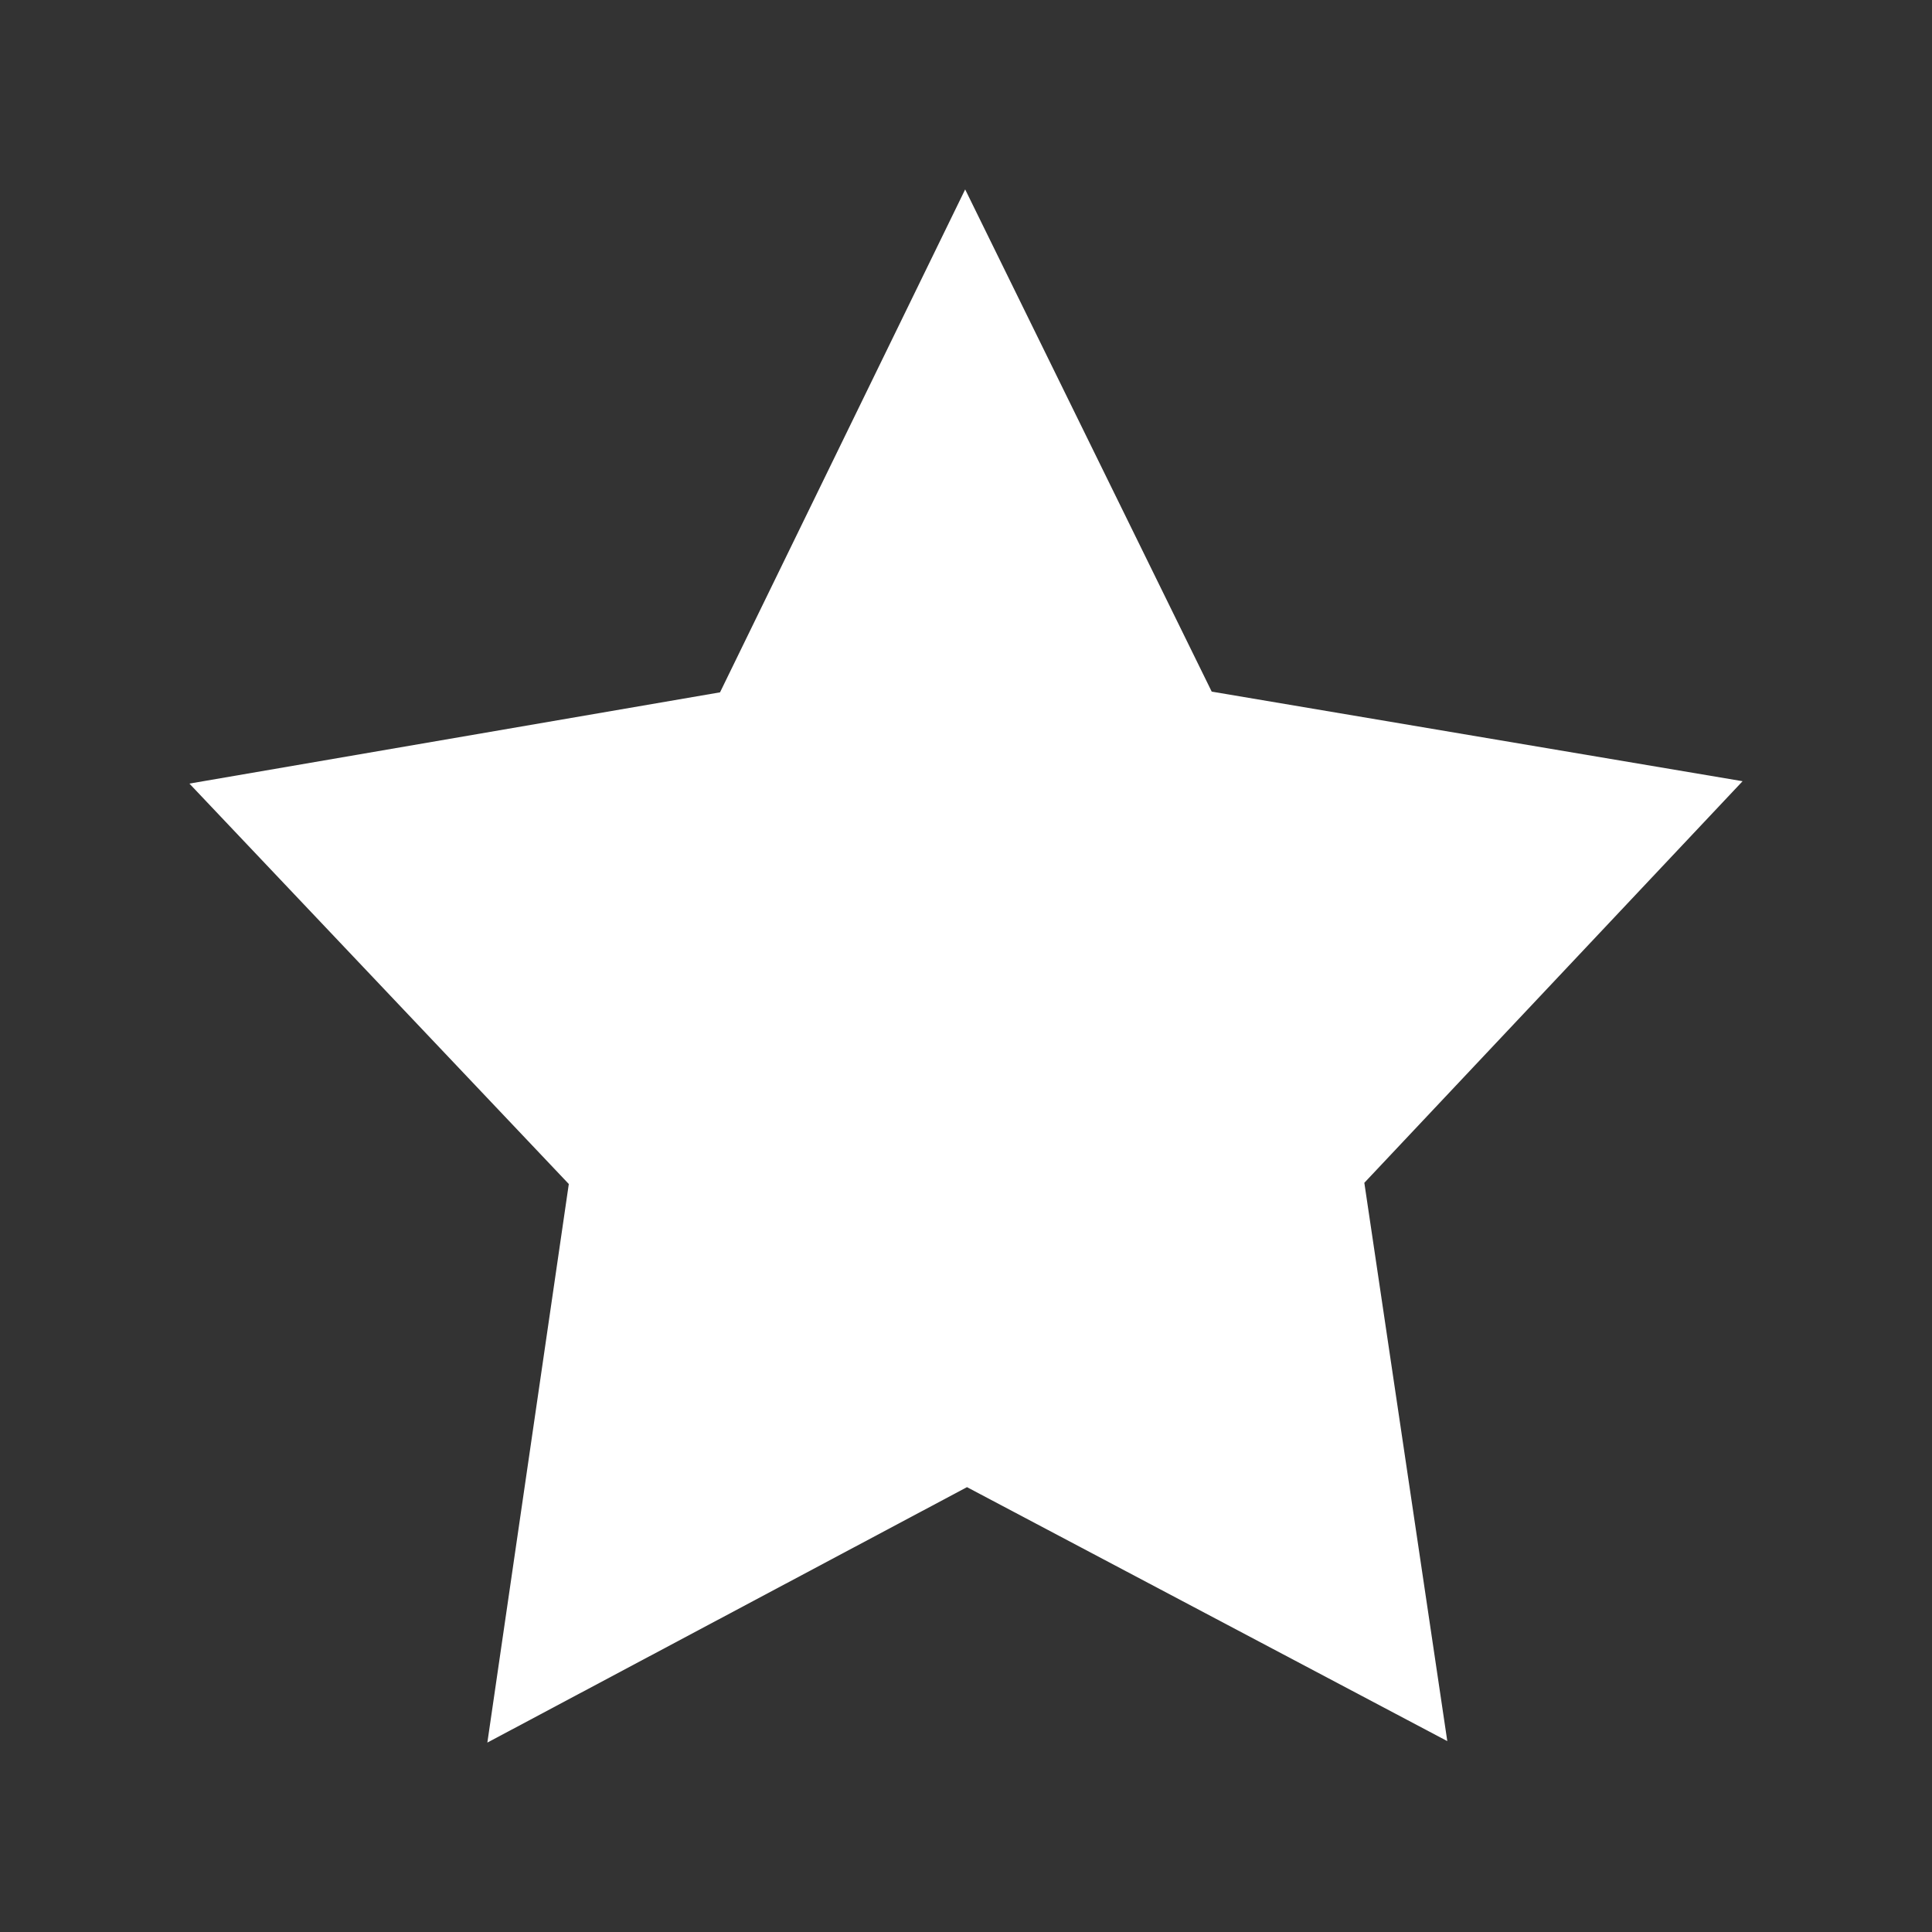 <?xml version="1.0" encoding="utf-8"?>
<!-- Generator: Adobe Illustrator 21.0.0, SVG Export Plug-In . SVG Version: 6.00 Build 0)  -->
<svg version="1.1" xmlns="http://www.w3.org/2000/svg" xmlns:xlink="http://www.w3.org/1999/xlink" x="0px" y="0px"
	 viewBox="0 0 51 51" style="enable-background:new 0 0 51 51;" xml:space="preserve">
<rect x="0" y="0" width="51" height="51" fill="#333333" stroke="none"/>
<style type="text/css">
	.st0{display:none;}
	.st1{display:inline;}
	.st2{display:inline;fill:#333333;}
	.st3{display:inline;fill:#666666;}
	.st4{display:inline;fill:#999999;}
	.st5{fill:#D9B253;}
	.st6{fill:#FFFFFF;}
	.st7{display:inline;fill:#D9B253;}
</style>
<g id="Background" class="st0">
	<path class="st1" d="M39,51H12C5.4,51,0,45.6,0,39V12C0,5.4,5.4,0,12,0h27c6.6,0,12,5.4,12,12v27C51,45.6,45.6,51,39,51z"/>
</g>
<g id="Message" class="st0">
	<polygon class="st2" points="46,23.458 46,23.311 25.5,5 5,23.311 5,23.458 	"/>
	<polygon class="st2" points="5,23.458 5,23.622 25.5,43.948 46,23.622 46,23.458 	"/>
	<rect x="9.41" y="10.962" class="st3" width="32.179" height="34.864"/>
	<polygon class="st3" points="5,23.786 5,46 46,46 46,23.786 25.5,44.193 	"/>
	<polygon class="st4" points="25.5,44.03 5,23.53 5,25.327 25.5,45.827 46,25.327 46,23.53 	"/>
	<path class="st4" d="M35.049,35.045c-0.079,0.061-0.168,0.11-0.266,0.145c-0.049,0.017-0.065,0.021-0.071,0.021
		c-0.006,0.005-0.018,0.014-0.046,0.032c-0.054,0.034-0.109,0.066-0.162,0.102c-0.01,0.013-0.1,0.092-0.105,0.097
		c-0.044,0.044-0.086,0.091-0.127,0.139c-0.006,0.007-0.009,0.01-0.012,0.015c-0.014,0.019-0.028,0.039-0.042,0.059
		c-0.036,0.052-0.07,0.104-0.104,0.157c-0.012,0.02-0.023,0.041-0.036,0.06L44.203,46H46L35.049,35.045z"/>
	<path class="st4" d="M16.143,34.853L5,46h1.797l10.157-10.16C16.607,35.558,16.324,35.264,16.143,34.853z"/>
	<g class="st1">
		<path d="M12.62,24.754c0.605,0.388,1.474,0.683,2.405,0.683c1.381,0,2.188-0.729,2.188-1.785c0-0.962-0.559-1.536-1.971-2.064
			c-1.707-0.621-2.762-1.521-2.762-2.979c0-1.629,1.35-2.84,3.383-2.84c1.055,0,1.847,0.248,2.297,0.512l-0.372,1.102
			c-0.326-0.202-1.024-0.497-1.971-0.497c-1.428,0-1.971,0.853-1.971,1.567c0,0.978,0.636,1.459,2.079,2.017
			c1.769,0.683,2.654,1.536,2.654,3.073c0,1.614-1.179,3.026-3.647,3.026c-1.009,0-2.11-0.31-2.669-0.683L12.62,24.754z"/>
		<path d="M29.256,21.805c-0.078-1.459-0.171-3.228-0.171-4.516h-0.031c-0.372,1.21-0.792,2.529-1.319,3.973l-1.847,5.074h-1.024
			l-1.707-4.981c-0.497-1.49-0.9-2.824-1.195-4.066h-0.031c-0.031,1.304-0.109,3.042-0.202,4.624l-0.279,4.485h-1.288l0.729-10.459
			h1.722l1.785,5.059c0.435,1.288,0.776,2.436,1.055,3.523h0.031c0.279-1.055,0.652-2.204,1.117-3.523l1.862-5.059h1.722
			l0.652,10.459h-1.335L29.256,21.805z"/>
		<path d="M32.747,24.754c0.605,0.388,1.474,0.683,2.405,0.683c1.381,0,2.188-0.729,2.188-1.785c0-0.962-0.559-1.536-1.971-2.064
			c-1.707-0.621-2.762-1.521-2.762-2.979c0-1.629,1.35-2.84,3.383-2.84c1.055,0,1.847,0.248,2.297,0.512l-0.372,1.102
			c-0.326-0.202-1.024-0.497-1.971-0.497c-1.427,0-1.971,0.853-1.971,1.567c0,0.978,0.636,1.459,2.079,2.017
			c1.769,0.683,2.654,1.536,2.654,3.073c0,1.614-1.18,3.026-3.647,3.026c-1.009,0-2.11-0.31-2.669-0.683L32.747,24.754z"/>
	</g>
</g>
<g id="Cam_1_" class="st0">
	<g id="Cam" class="st1">
		<path class="st5" d="M37.521,37.466c-3.29,2.647-7.47,4.232-12.021,4.232s-8.731-1.585-12.021-4.232L5,45.944h41L37.521,37.466z"
			/>
		<g>
			<path class="st5" d="M25.5,13.593c-2.618,0-4.973,1.129-6.603,2.927c-1.434,1.582-2.308,3.681-2.308,5.984
				c0,2.618,1.129,4.973,2.927,6.603c1.582,1.434,3.681,2.308,5.984,2.308s4.402-0.874,5.984-2.308
				c1.798-1.63,2.927-3.985,2.927-6.603c0-2.303-0.874-4.402-2.308-5.984C30.472,14.723,28.118,13.593,25.5,13.593z"/>
			<path class="st5" d="M25.5,5.056c-9.637,0-17.449,7.812-17.449,17.449S15.863,39.953,25.5,39.953s17.449-7.812,17.449-17.449
				S35.137,5.056,25.5,5.056z M25.5,32.966c-5.778,0-10.462-4.684-10.462-10.462S19.722,12.042,25.5,12.042
				s10.462,4.684,10.462,10.462S31.278,32.966,25.5,32.966z"/>
		</g>
		<circle class="st5" cx="25.5" cy="22.504" r="8.911"/>
	</g>
</g>
<g id="Star">
	<polygon class="st6" points="31.986,18.257 46,20.622 36.015,31.223 38.205,45.961 25.526,39.257 12.865,46 15.015,31.255 
		5,20.685 19.007,18.276 25.478,5 	"/>
</g>
<g id="mobileDevice" class="st0">
	<g class="st1">
		<path class="st5" d="M38.671,51H12.329c-1.65,0-3-1.35-3-3V3c0-1.65,1.35-3,3-3h26.341c1.65,0,3,1.35,3,3v45
			C41.671,49.65,40.321,51,38.671,51z"/>
		<path d="M36.183,44.78H14.817c-1.65,0-3-1.35-3-3V6.732c0-1.65,1.35-3,3-3h21.366c1.65,0,3,1.35,3,3v35.049
			C39.183,43.431,37.833,44.78,36.183,44.78z"/>
		<circle cx="25.5" cy="47.89" r="1.866"/>
		<rect x="19.902" y="1.244" width="11.195" height="1.244"/>
	</g>
</g>
<g id="Pokal" class="st0">
	<path class="st7" d="M27.296,5.386c-2.081,12.803,0.68,22.247,5.819,23.23c5.14,0.983,10.712-6.868,12.794-19.67L27.296,5.386z
		 M32.424,27.106c-4.112-0.786-5.936-10.706-4.656-18.584l14.89,2.848C41.379,19.249,36.536,27.893,32.424,27.106z"/>
	<path class="st7" d="M4.909,8.945c2.081,12.803,7.654,20.653,12.794,19.67c5.14-0.983,7.901-10.428,5.819-23.23L4.909,8.945z
		 M18.393,27.106c-4.112,0.786-8.954-7.858-10.235-15.736l14.89-2.848C24.329,16.401,22.505,26.32,18.393,27.106z"/>
	<path class="st7" d="M25.517,38.313C33.019,38.313,39.101,24,39.101,5H11.932C11.932,24,18.014,38.313,25.517,38.313z"/>
	<path class="st7" d="M25.517,41.479C18.014,41.479,11.932,42,11.932,46h27.169C39.101,42,33.019,41.479,25.517,41.479z"/>
	<rect x="22.647" y="33.558" class="st7" width="5.906" height="8.139"/>
	<polygon class="st1" points="28.499,15.143 34.993,16.239 30.366,21.152 31.38,27.982 25.505,24.875 19.638,28 20.634,21.167 
		15.993,16.268 22.484,15.152 25.483,9 	"/>
</g>
<g id="partner" class="st0">
	<path class="st7" d="M14.067,35.124h-8c-0.55,0-1-0.45-1-1v-10c0-0.55,0.45-1,1-1h8c0.55,0,1,0.45,1,1v10
		C15.067,34.674,14.617,35.124,14.067,35.124z"/>
	<circle class="st7" cx="10.067" cy="17.114" r="5"/>
	<path class="st7" d="M45.067,35.124h-8c-0.55,0-1-0.45-1-1v-10c0-0.55,0.45-1,1-1h8c0.55,0,1,0.45,1,1v10
		C46.067,34.674,45.617,35.124,45.067,35.124z"/>
	<circle class="st7" cx="41.067" cy="17.114" r="5"/>
	<g id="PFEIL">
		<g class="st1">
			<rect x="18.5" y="28.374" class="st5" width="9" height="4.5"/>
			<polygon class="st5" points="32.5,30.624 26.5,26.124 26.5,35.124 			"/>
		</g>
		<g class="st1">
			<path class="st5" d="M27.676,12.114c-0.897,0-1.568,0.501-2.175,1.262c-0.607-0.761-1.279-1.262-2.176-1.262
				c-1.477,0-2.677,1.344-2.677,3.003c0,1.172,0.596,2.209,1.468,2.703c0.648,0.435,1.359,0.831,1.981,1.377
				c0.54,0.473,0.921,1.093,1.373,1.681c0.006,0,0.032,0,0.032,0s0.023,0,0.029,0c0.452-0.588,0.833-1.208,1.373-1.681
				c0.623-0.546,1.333-0.977,1.981-1.411c0.872-0.494,1.469-1.514,1.469-2.686C30.353,13.441,29.153,12.114,27.676,12.114z"/>
		</g>
	</g>
</g>
<g id="video" class="st0">
	<g class="st1">
		<circle class="st5" cx="25.5" cy="25.5" r="25.5"/>
		<circle cx="25.5" cy="25.5" r="19.28"/>
		<polygon class="st5" points="34.829,25.5 21.146,15.549 21.146,35.451 		"/>
	</g>
</g>
<g id="pic" class="st0">
	<path class="st7" d="M48,41.844H3c-1.65,0-3-1.35-3-3V12.503c0-1.65,1.35-3,3-3h45c1.65,0,3,1.35,3,3v26.341
		C51,40.494,49.65,41.844,48,41.844z"/>
	<polygon class="st7" points="15.238,31 4.976,20.5 15.238,10 35.762,10 46.024,20.5 35.762,31 	"/>
	<circle class="st1" cx="25.5" cy="25.673" r="14.305"/>
	<circle class="st7" cx="25.5" cy="25.673" r="9.103"/>
	<path class="st7" d="M7.707,10.747h-4.22c-0.55,0-1-0.45-1-1V9.259c0-0.55,0.45-1,1-1h4.22c0.55,0,1,0.45,1,1v0.488
		C8.707,10.297,8.257,10.747,7.707,10.747z"/>
	<circle class="st1" cx="5.598" cy="13.943" r="3.11"/>
</g>
<g id="pin" class="st0">
	<g class="st1">
		<path class="st5" d="M31.879,27.907l-8.786-8.786c-0.954-0.954-0.954-2.514,0-3.468L38.028,0.718c0.954-0.954,2.514-0.954,3.468,0
			l8.786,8.786c0.954,0.954,0.954,2.514,0,3.468L35.346,27.907C34.393,28.861,32.832,28.861,31.879,27.907z"/>
		<path class="st5" d="M31.359,19.641c-5.854-5.854-15.604-5.596-21.199,0L31.359,40.84C36.955,35.245,37.213,25.495,31.359,19.641z
			"/>
		<polygon class="st5" points="0.002,50.998 0.002,50.998 19.435,28.031 22.969,31.565 		"/>
	</g>
</g>
<g id="comment" class="st0">
	<g class="st1">
		<polygon class="st5" points="17.415,35.375 17.415,35.45 25.5,44.78 33.585,35.45 33.585,35.375 		"/>
		<path class="st5" d="M51,8.488C51,7.114,49.886,6,48.512,6H2.488C1.114,6,0,7.114,0,8.488v29.024C0,38.886,1.114,40,2.488,40
			h46.024C49.886,40,51,38.886,51,37.512V8.488z M13.372,26.329c-2.061,0-3.732-1.671-3.732-3.732c0-2.061,1.671-3.732,3.732-3.732
			s3.732,1.671,3.732,3.732C17.104,24.658,15.433,26.329,13.372,26.329z M25.811,26.329c-2.061,0-3.732-1.671-3.732-3.732
			c0-2.061,1.671-3.732,3.732-3.732s3.732,1.671,3.732,3.732C29.543,24.658,27.872,26.329,25.811,26.329z M38.25,26.329
			c-2.061,0-3.732-1.671-3.732-3.732c0-2.061,1.671-3.732,3.732-3.732s3.732,1.671,3.732,3.732
			C41.982,24.658,40.311,26.329,38.25,26.329z"/>
	</g>
</g>
<g id="money" class="st0">
	<g class="st1">
		<path class="st5" d="M25.667,37.939c-12.78,0-23.333-4.591-25.182-10.573c-0.189,0.61-0.318,1.23-0.318,1.866
			c0,6.87,11.417,12.439,25.5,12.439s25.5-5.569,25.5-12.439c0-0.636-0.129-1.256-0.318-1.866
			C48.999,33.348,38.446,37.939,25.667,37.939z"/>
		<path class="st5" d="M25.667,45.402c-12.78,0-23.333-4.591-25.182-10.573c-0.189,0.61-0.318,1.23-0.318,1.866
			c0,6.87,11.417,12.439,25.5,12.439s25.5-5.569,25.5-12.439c0-0.636-0.129-1.256-0.318-1.866
			C48.999,40.812,38.446,45.402,25.667,45.402z"/>
		<path class="st5" d="M25.667,30.476c-12.78,0-23.333-4.591-25.182-10.573c-0.189,0.61-0.318,1.23-0.318,1.866
			c0,6.87,11.417,12.439,25.5,12.439s25.5-5.569,25.5-12.439c0-0.636-0.129-1.256-0.318-1.866
			C48.999,25.885,38.446,30.476,25.667,30.476z"/>
		<ellipse class="st5" cx="25.667" cy="14.305" rx="25.5" ry="12.439"/>
	</g>
</g>
<g id="profile" class="st0">
	<g class="st1">
		<path class="st5" d="M32.886,27.146c0.277-0.273,0.622-0.625,0.817-0.859c-0.079-0.897-0.338-1.719-0.655-2.422
			c-0.039-0.04-0.012-0.289-0.051-0.289C32.721,23.887,32.55,27,32.355,27H32c0,0,0,0.459,0,0.498
			C33,27.459,32.692,27.304,32.886,27.146z"/>
		<path class="st5" d="M18.284,40.866c-0.039-0.9-0.159-2.698,0.078-3.558c0.315-1.291,0.829-2.463,1.301-3.559
			c0.276-0.664,0.354-1.289,0.669-1.875c0.041-0.077,0.077-0.155,0.118-0.233c0.472-0.705,0.906-1.292,1.3-2.15
			c0.197-0.391,0.593-1.136,0.868-1.956c0.197-0.624,0.316-1.25,0.197-1.758c-0.04-0.196-0.117-0.352-0.197-0.47
			c-0.316-0.509-0.947-0.781-1.184-1.289C21.276,23.704,22,23.195,21,22.885v-0.158c0,0.08-0.511,0.196-0.828,0.236
			c-0.629,0.077-1.182,0.077-1.733-0.312c-0.236-0.195-0.318-0.509-0.551-0.703c-0.315-2.619,1.359-3.753,2.423-5.357
			c0.16-0.273,0.326-0.585,0.484-0.899c0.157-0.39-0.153-0.508-0.075-0.938c0.079-0.389,0.28-1.016,0.28-1.406v-1.642
			c0-1.054,0.79-2.579,1.302-3.44c0.04-0.117,0.156-0.193,0.276-0.312c0.118-0.156,0.296-0.311,0.375-0.47
			c0.314-0.703,0.363-1.562,0.995-1.915c0.234-0.155,1.345-0.509,1.66-0.547c0.432,0.35,1.224,0.117,1.815,0.272
			c0.474,0.12,1.972,1.135,2.209,1.486c0.945,1.292,1.105,3.401,2.443,4.339C32,11.43,31.604,11.08,31.565,11.235
			c0,0.43,0.237,1.174,0.237,1.604c-0.042,0.312-0.276,1.483-0.434,1.719c0.079,0.976,0.987,0.821,1.733,1.017
			c0.081,0.038,0.198,0.077,0.278,0.116c0.395,0.196,0.828,0.783,1.063,1.134c0.986,1.604,1.145,3.792,1.657,5.903
			c0.077,0.586,0.117,1.213,0.158,1.839c0.196,0.663,0.59,2.383,0.196,3.205c-0.354,0.664-2.049,1.798-3.351,2.464
			c-0.512,0.274-0.886,0.469-1.201,0.546C31.782,32.033,32,33.362,32,34.769v2.19c0,0.664,0.531,1.289,0.808,1.915
			c0.04,0.313,0.029,0.627,0.109,0.937c0.079,0.198,0.132,0.431,0.21,0.626c0.236,0.822,0.541,1.682,0.816,2.425
			c0.112,0.361,0.188,0.763,0.258,1.182c6.969-3.274,11.802-10.336,11.802-18.545c0-11.322-9.18-20.5-20.502-20.5
			S5.001,14.178,5.001,25.5c0,8.801,5.556,16.284,13.344,19.191C18.2,43.508,18.317,42.312,18.284,40.866z"/>
		<path class="st5" d="M22.617,15.849c-0.079,0.039-0.119,0.079-0.159,0.119c-0.234,0.313-0.196,0.938-0.432,1.289
			c0,0.157-0.355,0.743-0.355,0.861c0.236,0.077,0.671-0.156,0.946-0.35c0.08-0.042,0.118-0.12,0.197-0.159
			c0.631-0.194,0.788-1.016,0.71-1.72C23.169,15.809,22.855,15.731,22.617,15.849z"/>
		<path class="st5" d="M26.404,42.508c-0.357-0.548-0.435-1.371-0.788-1.919C25.457,40.354,25.102,40,24.906,40h-0.277
			c-0.395,2-0.828,3.871-1.3,5.71c-0.002,0.03-0.004,0.1-0.006,0.131c0.716,0.076,1.442,0.139,2.178,0.139
			c1.052,0,2.077-0.094,3.086-0.247C27.845,44.65,27.101,43.59,26.404,42.508z"/>
	</g>
</g>
</svg>
